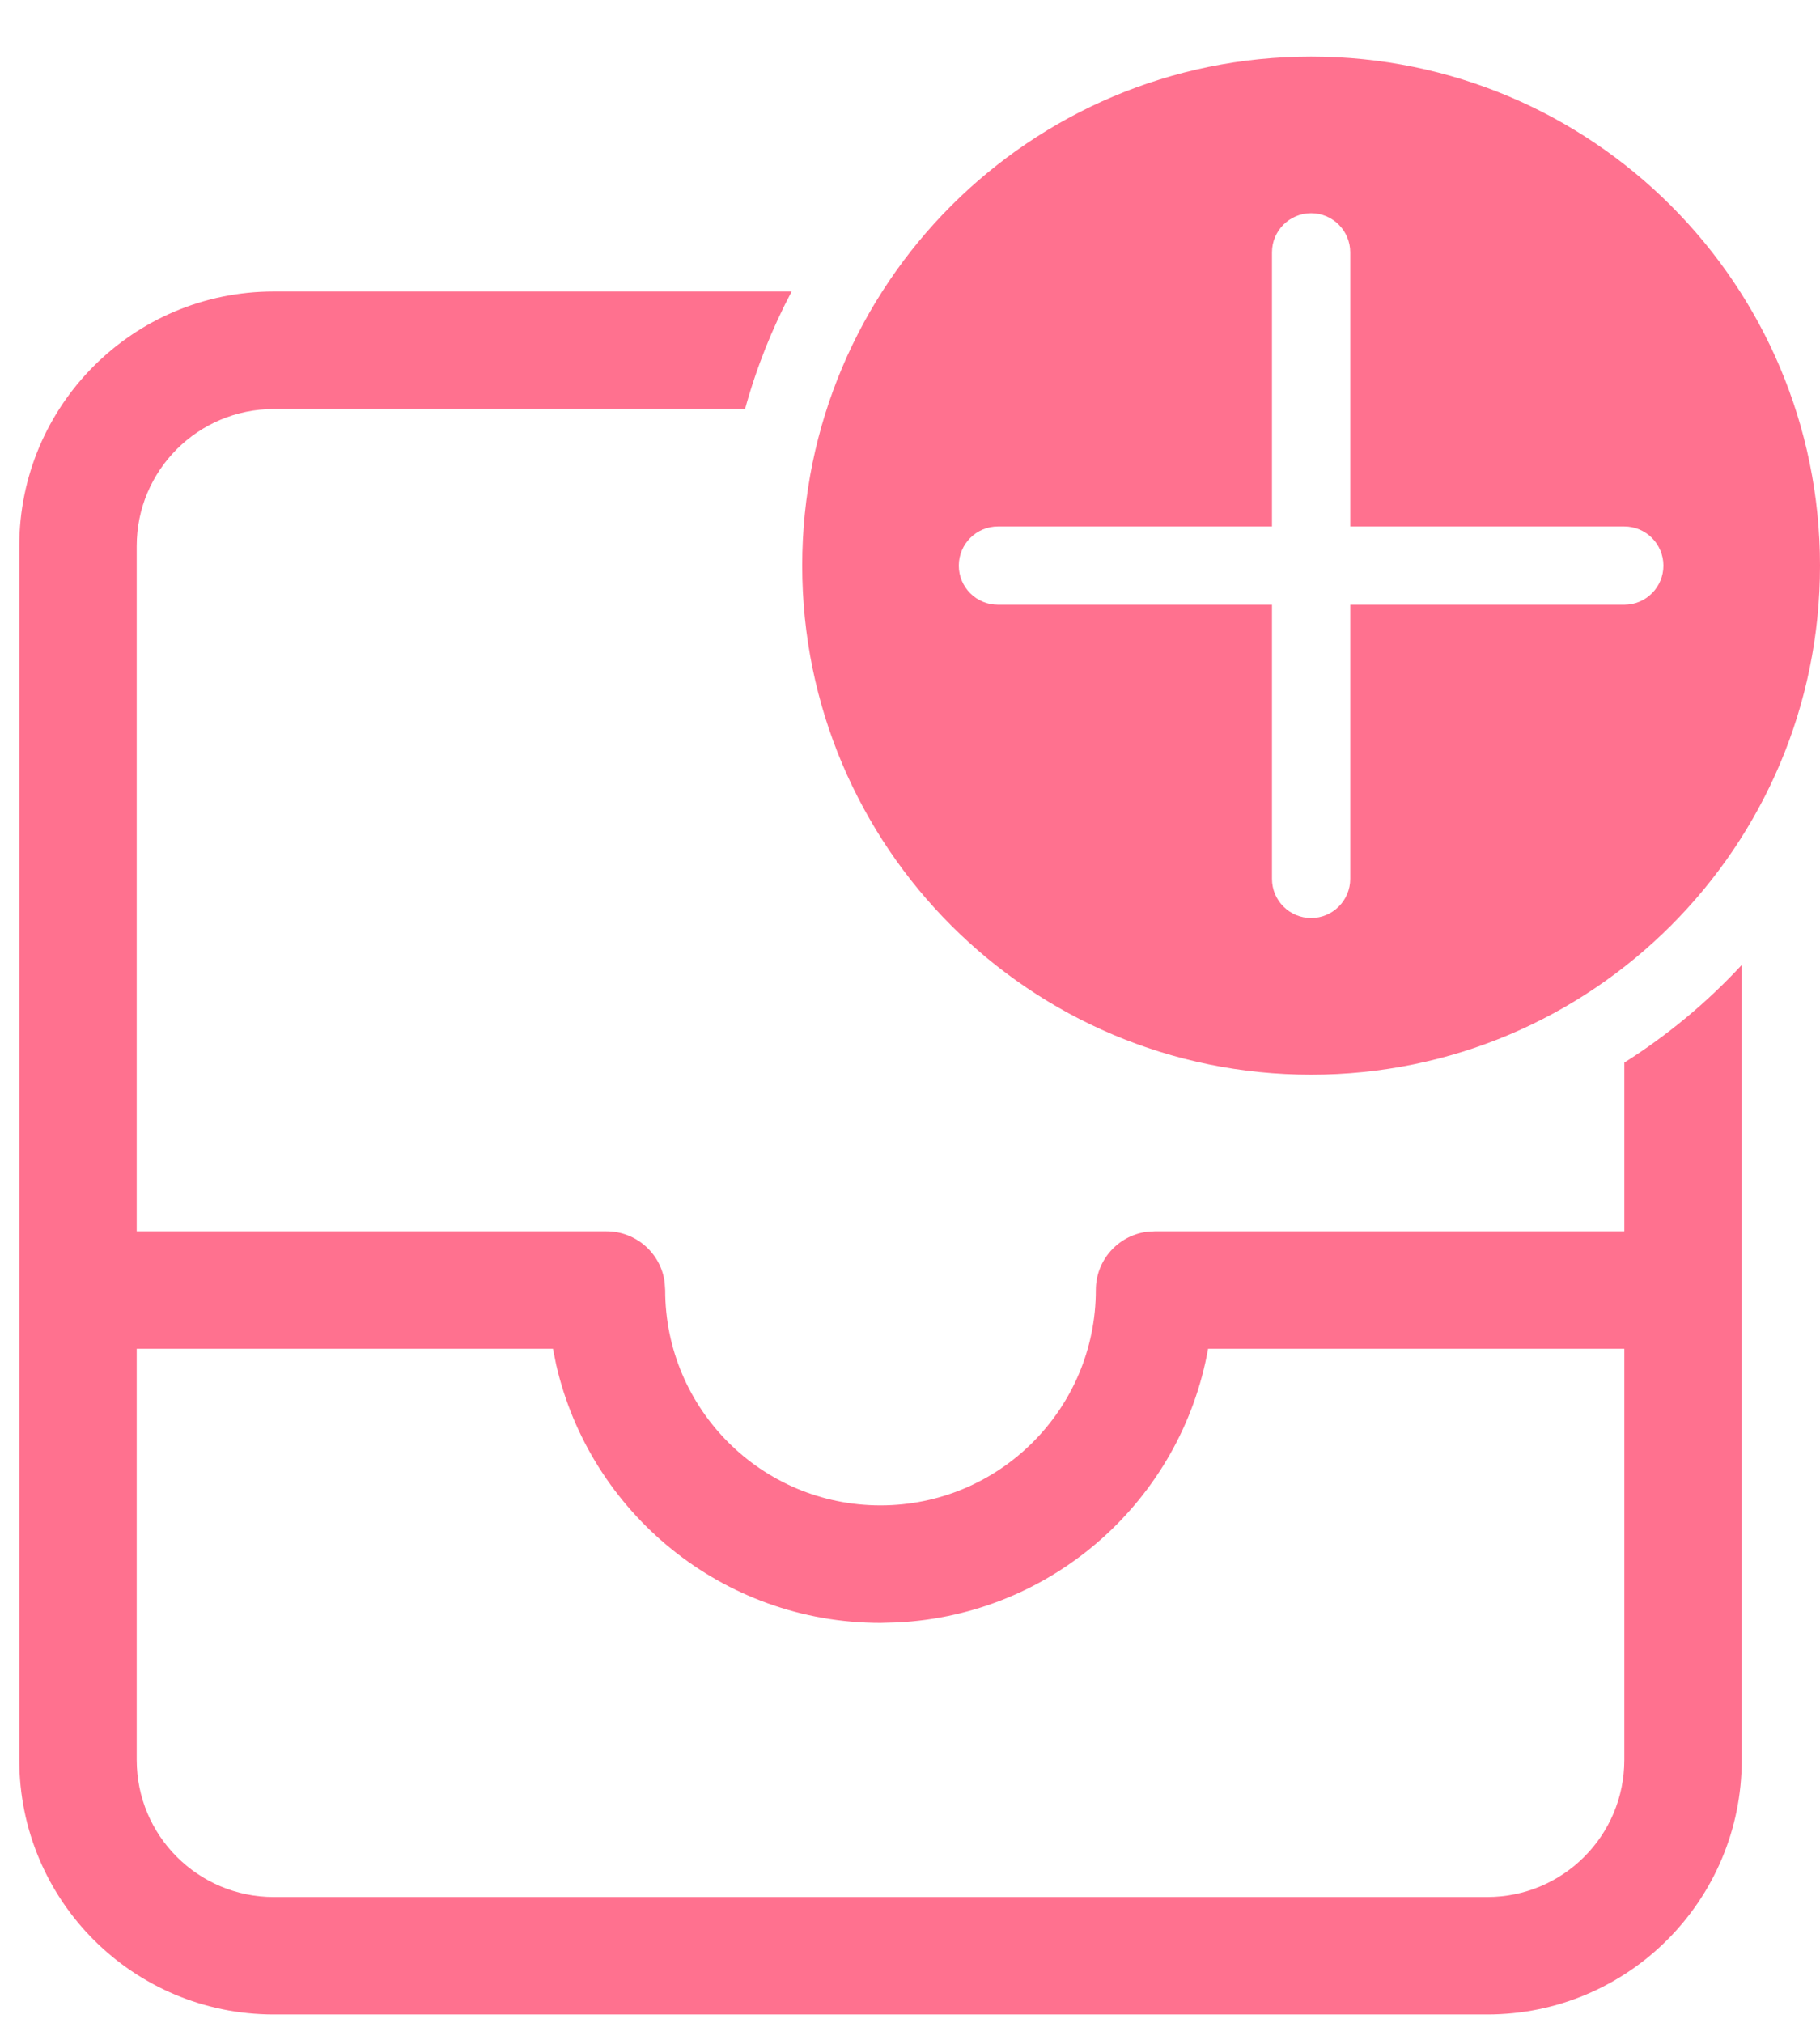<?xml version="1.0" encoding="utf-8"?>
<svg width="27" height="30" viewBox="0 0 27 30" fill="none" xmlns="http://www.w3.org/2000/svg">
<path d="M27 8.389C27 12.558 23.62 15.938 19.451 15.938C15.281 15.938 11.901 12.558 11.901 8.389C11.901 4.219 15.281 0.839 19.451 0.839C23.62 0.839 27 4.219 27 8.389ZM20.031 3.743C20.031 3.422 19.771 3.162 19.451 3.162C19.13 3.162 18.87 3.422 18.87 3.743V7.808H14.805C14.484 7.808 14.224 8.068 14.224 8.389C14.224 8.709 14.484 8.969 14.805 8.969H18.87V13.034C18.87 13.355 19.13 13.615 19.451 13.615C19.771 13.615 20.031 13.355 20.031 13.034V8.969H24.097C24.417 8.969 24.677 8.709 24.677 8.389C24.677 8.068 24.417 7.808 24.097 7.808H20.031V3.743ZM24.097 18.261V15.759C24.739 15.353 25.325 14.866 25.839 14.311V26.101C25.839 28.186 24.149 29.876 22.064 29.876H4.061C1.976 29.876 0.286 28.186 0.286 26.101V8.098C0.286 6.013 1.976 4.323 4.061 4.323H11.744C11.454 4.872 11.221 5.455 11.053 6.066H4.061C2.938 6.066 2.028 6.976 2.028 8.098V18.261H8.997C9.438 18.261 9.803 18.589 9.86 19.014L9.868 19.132C9.868 20.896 11.298 22.326 13.062 22.326C14.826 22.326 16.257 20.896 16.257 19.132C16.257 18.691 16.584 18.327 17.009 18.269L17.128 18.261H24.097ZM2.028 26.101C2.028 27.224 2.938 28.134 4.061 28.134H22.064C23.187 28.134 24.097 27.224 24.097 26.101V20.003H17.922C17.525 22.235 15.629 23.947 13.312 24.062L13.062 24.069C10.717 24.069 8.754 22.433 8.251 20.24L8.203 20.003H2.028V26.101Z" fill="#FF718F"/>
</svg>

